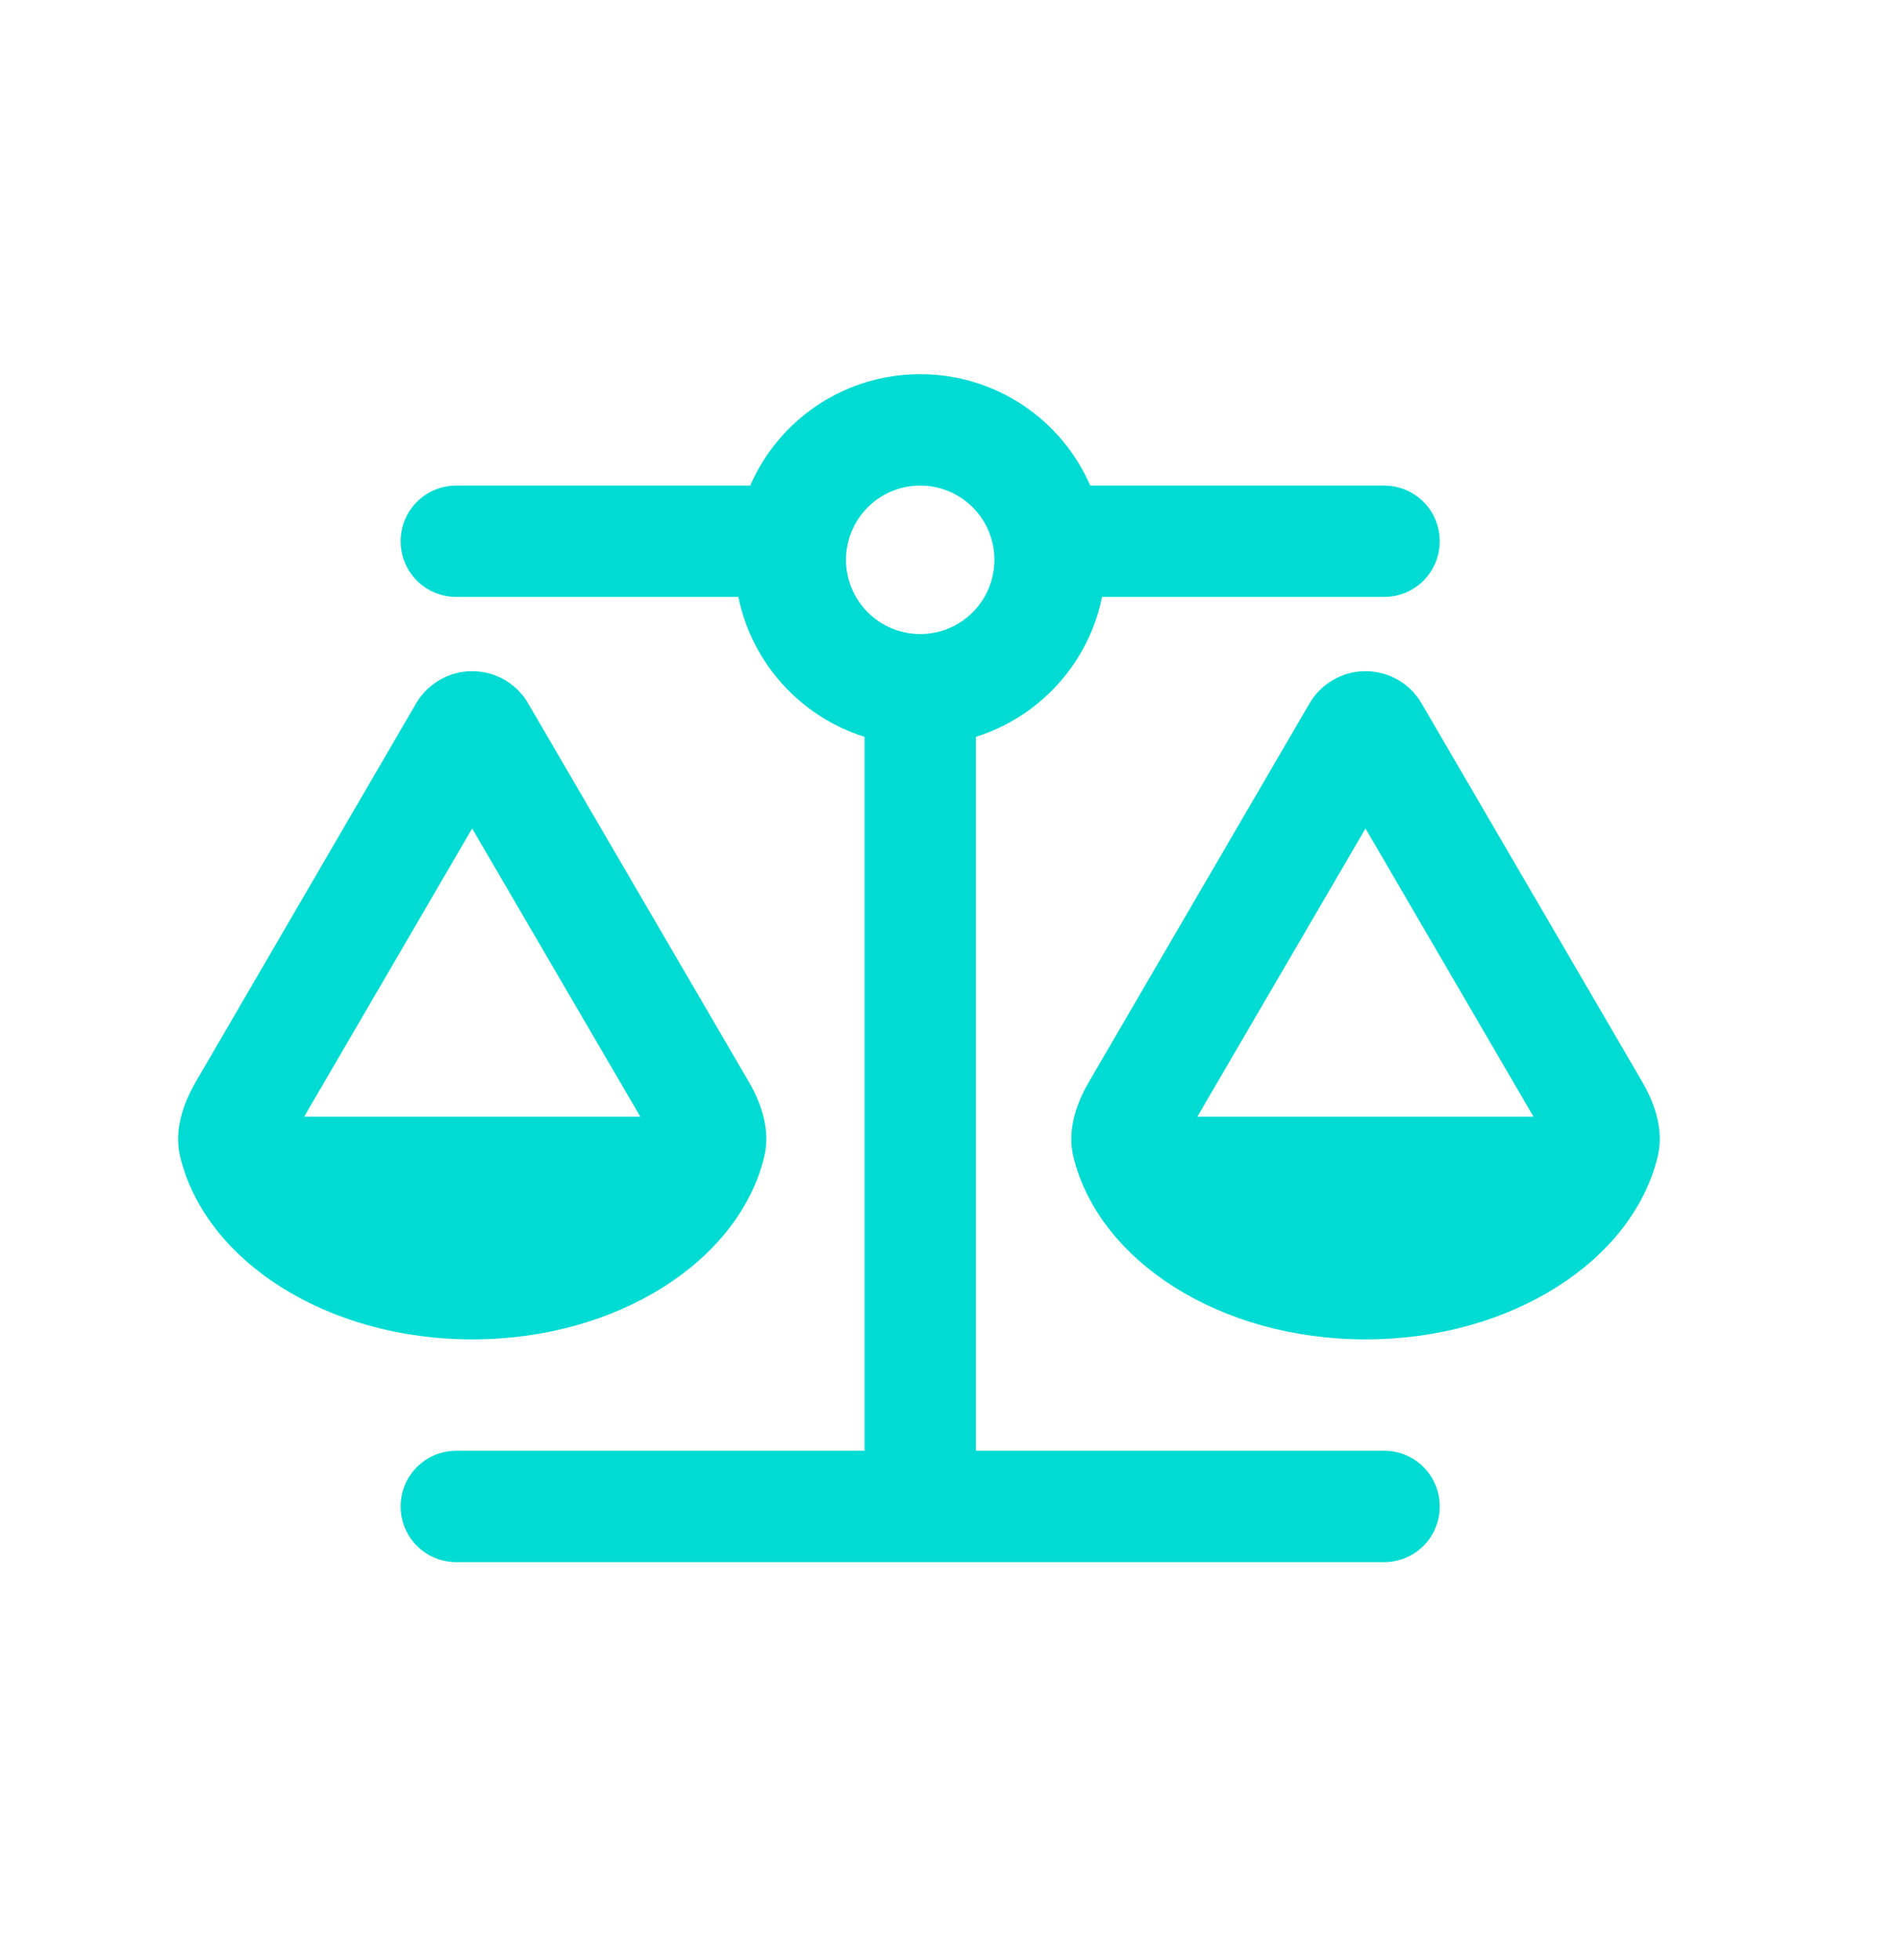<svg width="32" height="33" viewBox="0 0 32 33" fill="none" xmlns="http://www.w3.org/2000/svg">
<path d="M23.311 8.175H18.362C17.881 7.069 16.78 6.3 15.498 6.3C14.217 6.3 13.116 7.069 12.635 8.175H7.686C7.166 8.175 6.748 8.593 6.748 9.112C6.748 9.632 7.166 10.05 7.686 10.05H12.436C12.662 11.167 13.487 12.069 14.561 12.405V24.425H7.686C7.166 24.425 6.748 24.843 6.748 25.362C6.748 25.882 7.166 26.3 7.686 26.3H15.498H23.311C23.831 26.3 24.248 25.882 24.248 25.362C24.248 24.843 23.831 24.425 23.311 24.425H16.436V12.405C17.51 12.069 18.334 11.167 18.561 10.05H23.311C23.831 10.05 24.248 9.632 24.248 9.112C24.248 8.593 23.831 8.175 23.311 8.175ZM22.998 13.948L25.827 18.8H20.166L22.998 13.948ZM18.077 19.468C18.498 21.222 20.541 22.55 22.998 22.55C25.456 22.55 27.498 21.222 27.92 19.468C28.022 19.038 27.881 18.597 27.659 18.214L23.94 11.839C23.744 11.503 23.385 11.3 22.998 11.3C22.612 11.3 22.252 11.507 22.057 11.839L18.338 18.218C18.116 18.601 17.975 19.042 18.077 19.472V19.468ZM5.123 18.8L7.952 13.948L10.784 18.8H5.123ZM7.952 22.55C10.409 22.55 12.452 21.222 12.873 19.468C12.975 19.038 12.834 18.597 12.612 18.214L8.893 11.839C8.698 11.503 8.338 11.3 7.952 11.3C7.565 11.3 7.205 11.507 7.01 11.839L3.295 18.218C3.073 18.601 2.932 19.042 3.034 19.472C3.455 21.222 5.498 22.55 7.952 22.55ZM15.498 8.175C15.83 8.175 16.148 8.306 16.382 8.541C16.617 8.775 16.748 9.093 16.748 9.425C16.748 9.756 16.617 10.074 16.382 10.309C16.148 10.543 15.83 10.675 15.498 10.675C15.167 10.675 14.849 10.543 14.615 10.309C14.38 10.074 14.248 9.756 14.248 9.425C14.248 9.093 14.38 8.775 14.615 8.541C14.849 8.306 15.167 8.175 15.498 8.175Z" fill="#00DCD3"/>
</svg>
